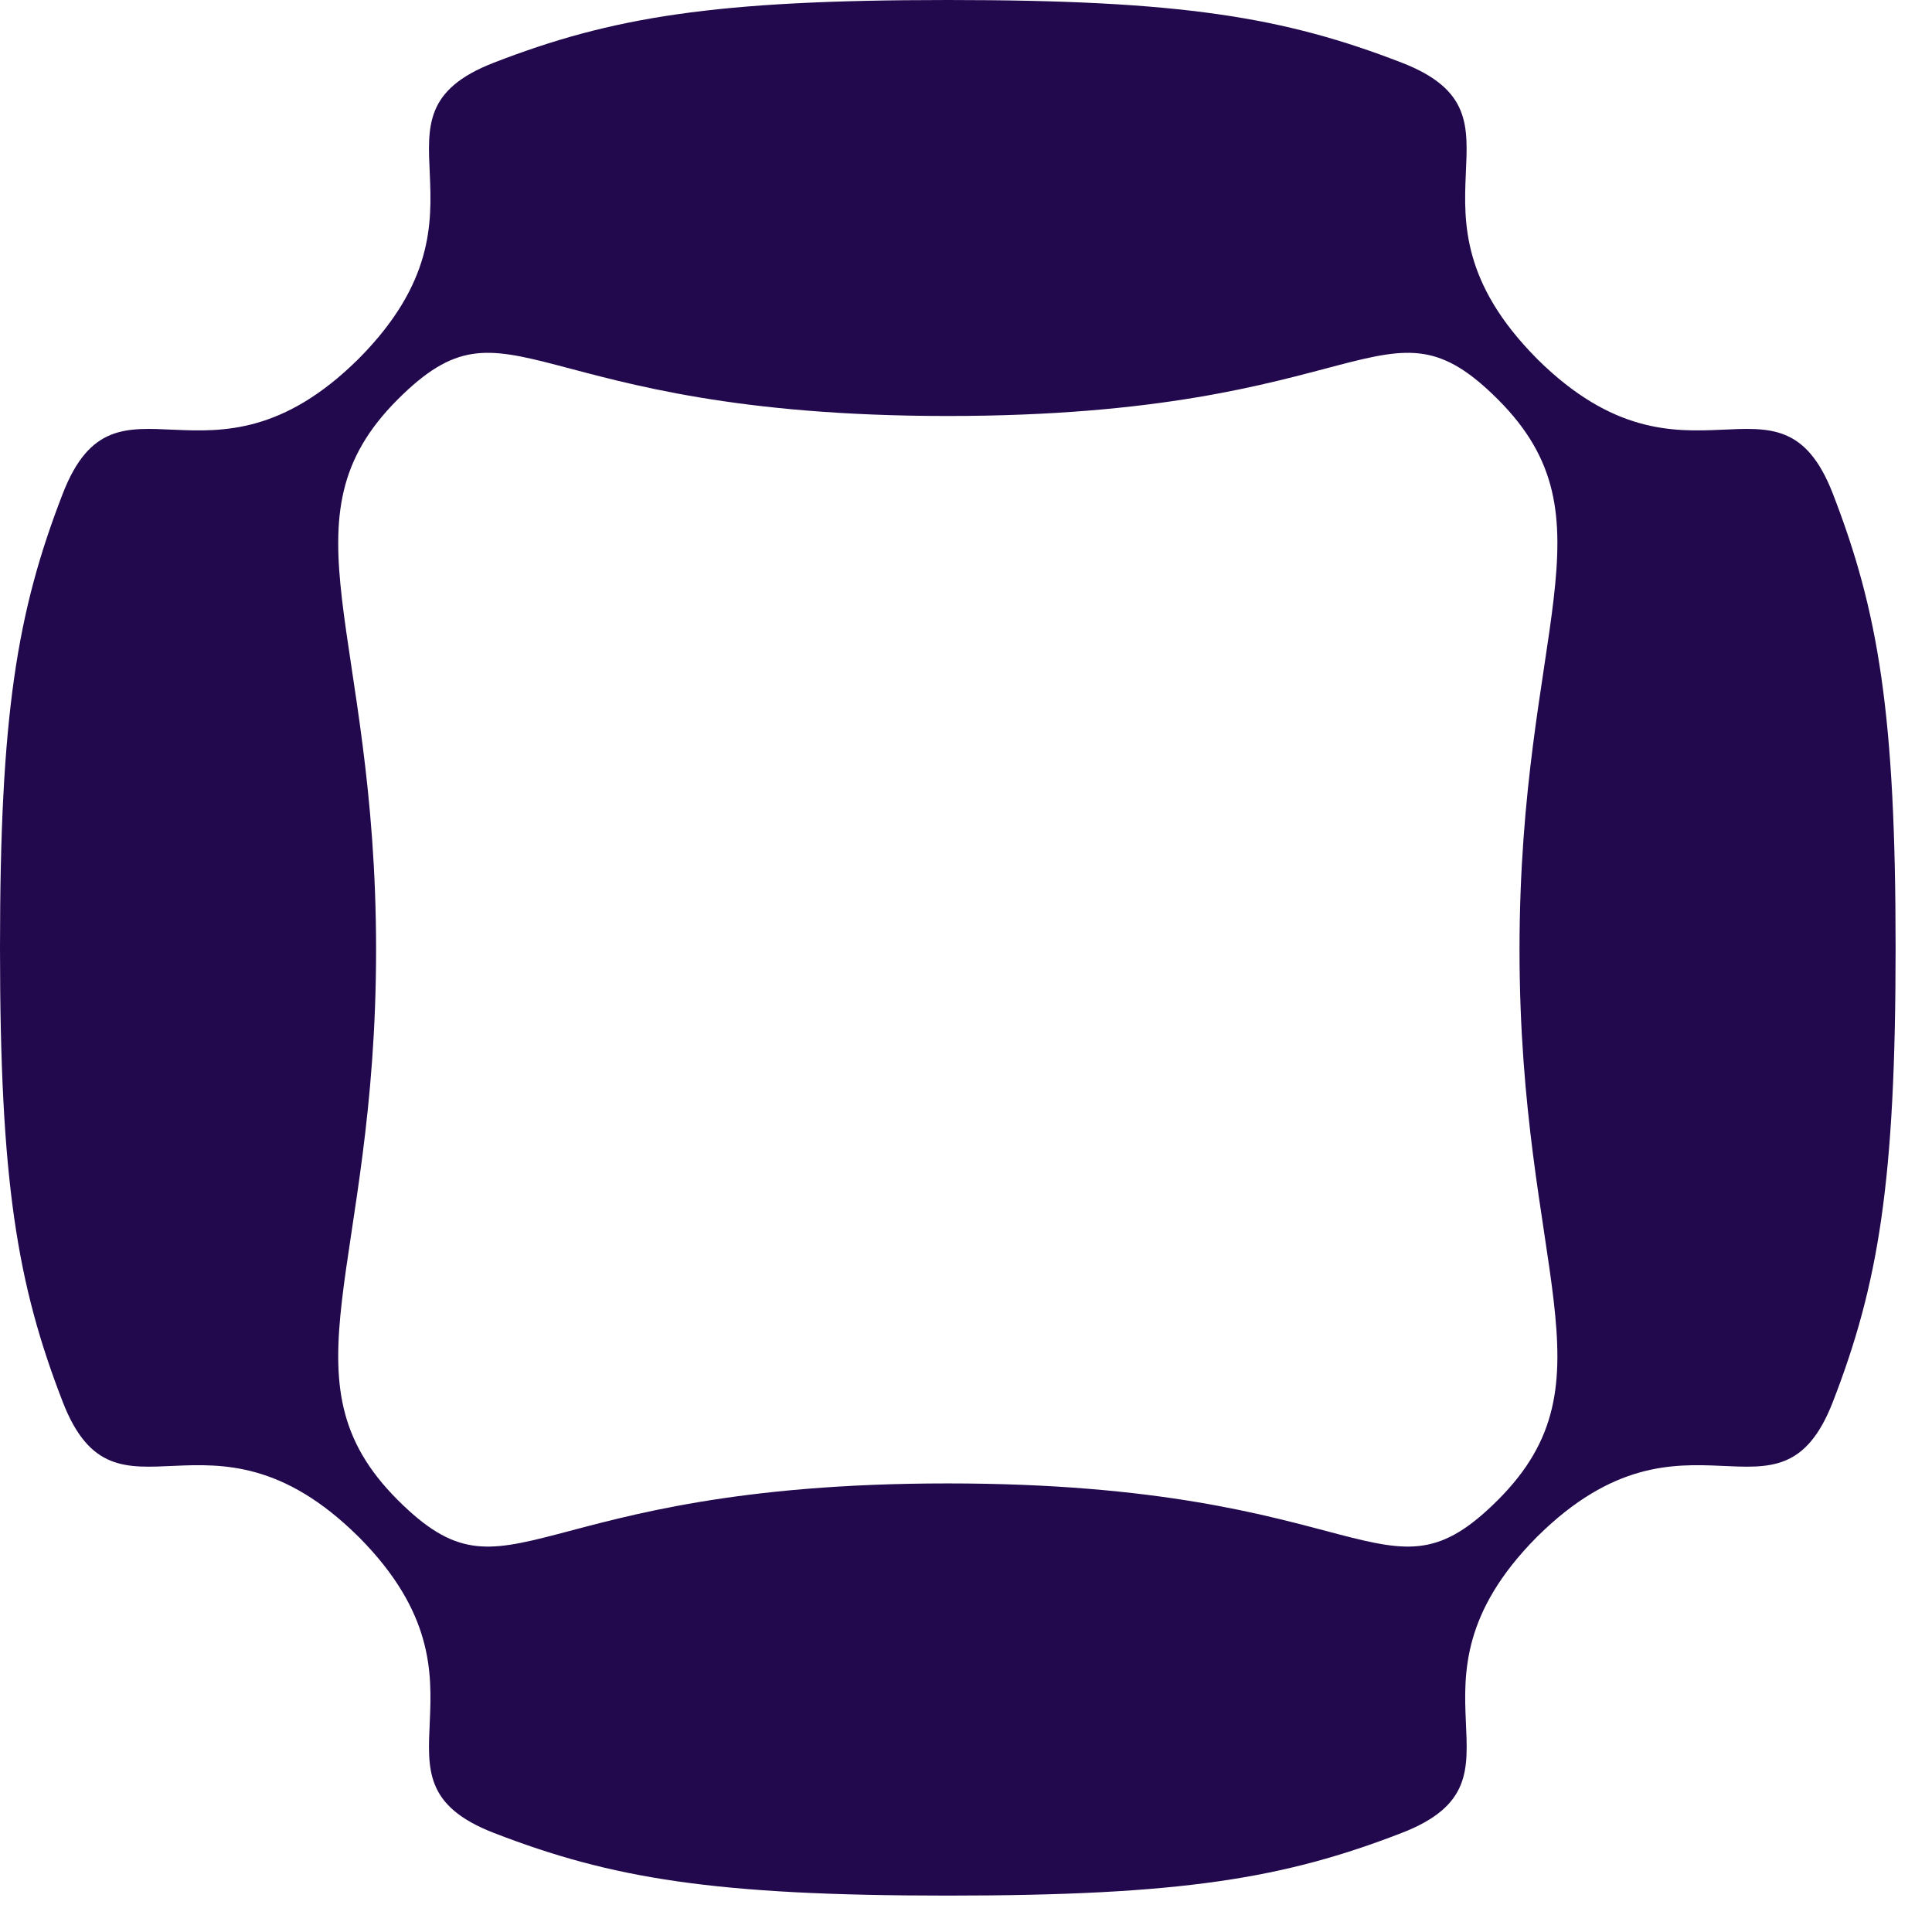 <svg width="38" height="38" viewBox="0 0 38 38" fill="none" xmlns="http://www.w3.org/2000/svg">
<path d="M36.051 9.713C34.994 6.983 33.178 9.962 30.248 7.074L30.211 7.036C27.322 4.109 30.298 2.29 27.571 1.233C25.255 0.336 23.237 0 18.642 0C14.047 0 12.03 0.336 9.713 1.233C6.986 2.29 9.962 4.109 7.074 7.036L7.036 7.074C4.107 9.962 2.29 6.983 1.233 9.713C0.336 12.03 0 14.047 0 18.642C0 23.237 0.336 25.255 1.233 27.571C2.29 30.301 4.107 27.322 7.036 30.211L7.074 30.248C9.962 33.175 6.986 34.994 9.713 36.051C12.03 36.948 14.047 37.284 18.642 37.284C23.237 37.284 25.255 36.948 27.571 36.051C30.301 34.994 27.322 33.178 30.211 30.248L30.248 30.211C33.178 27.322 34.994 30.301 36.051 27.571C36.948 25.255 37.284 23.237 37.284 18.642C37.284 14.047 36.948 12.03 36.051 9.713ZM29.464 29.501C27.222 31.742 26.973 29.177 18.642 29.177C10.311 29.177 10.062 31.742 7.821 29.501C5.467 27.147 7.397 24.993 7.397 18.68C7.397 12.366 5.467 10.212 7.821 7.858C10.062 5.617 10.311 8.182 18.642 8.182C26.973 8.182 27.222 5.617 29.464 7.858C31.817 10.212 29.887 12.366 29.887 18.68C29.887 24.993 31.817 27.147 29.464 29.501Z" fill="#22094D"/>
</svg>
